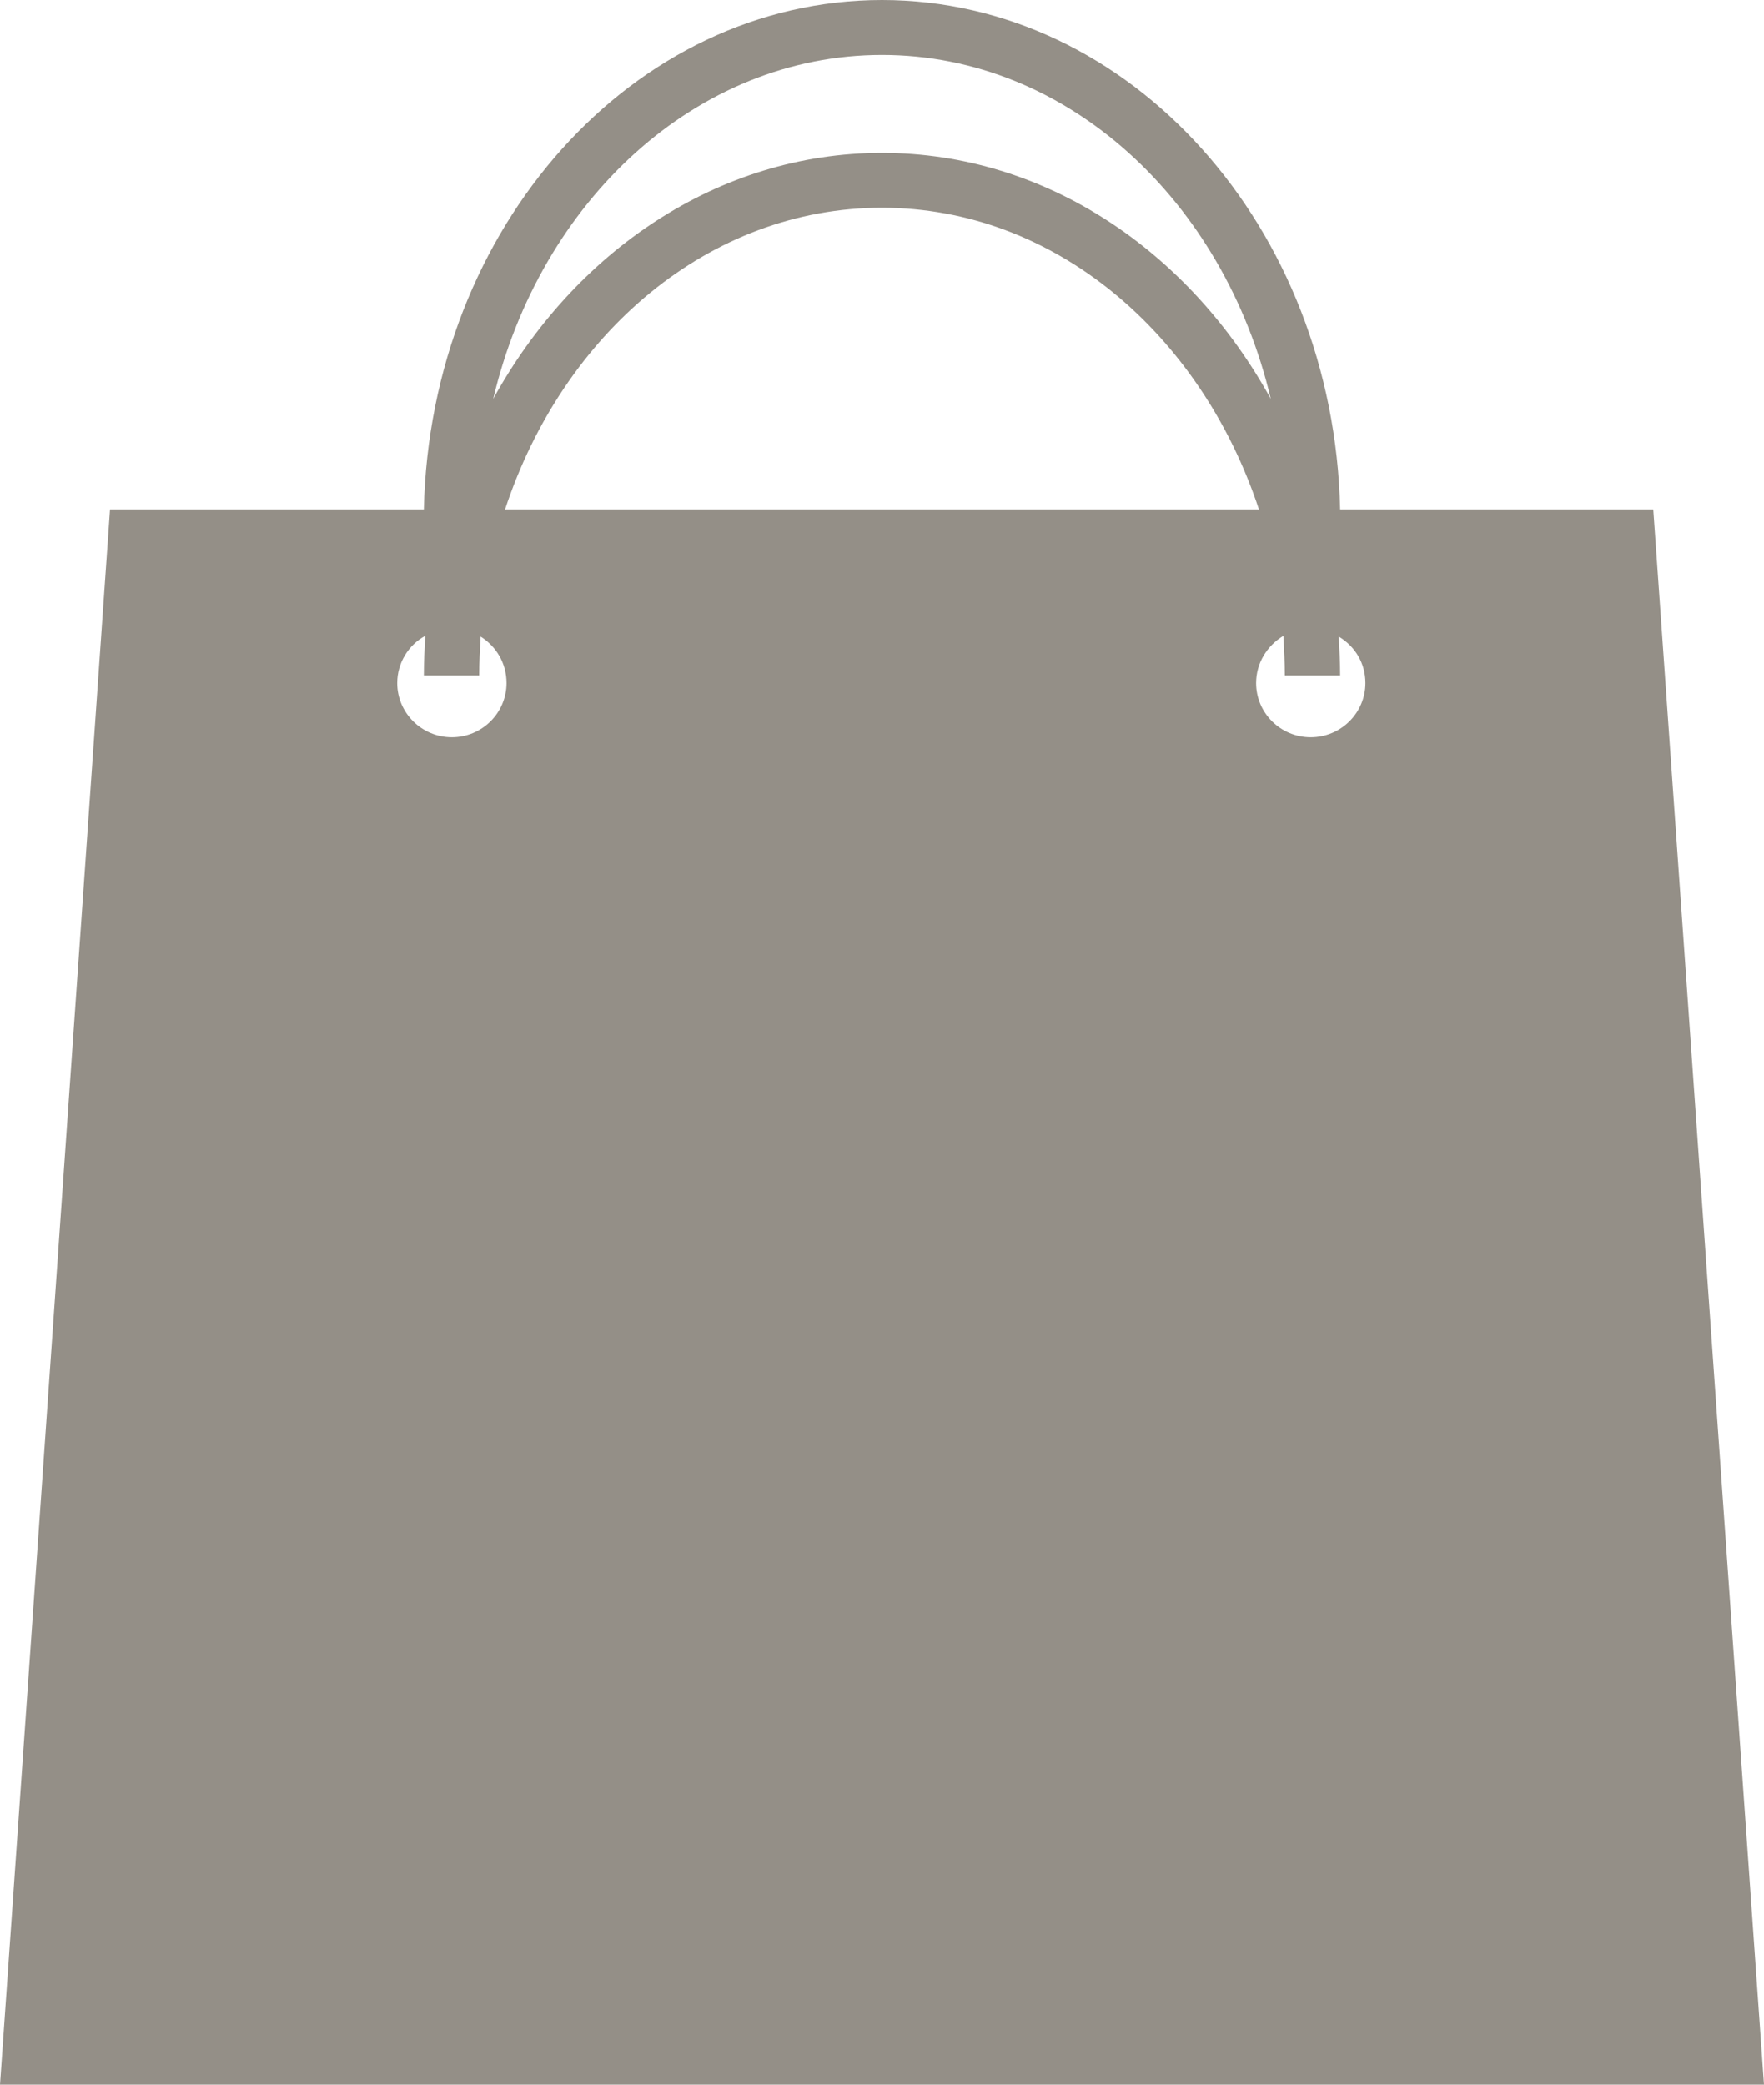 <svg width="22" height="26" viewBox="0 0 22 26" fill="none" xmlns="http://www.w3.org/2000/svg">
<g clip-path="url(#clip0_2204_81)">
<path d="M20.619 6.353H16.714C16.635 2.834 14.102 0 11 0C7.898 0 5.365 2.834 5.286 6.353H1.372L0 26H22L20.619 6.353ZM11 0.685C13.315 0.685 15.264 2.505 15.849 4.975C14.836 3.137 13.044 1.907 11 1.907C8.956 1.907 7.164 3.137 6.151 4.975C6.736 2.505 8.685 0.685 11 0.685ZM15.701 6.353H6.299C7.025 4.151 8.851 2.591 11 2.591C13.149 2.591 14.975 4.16 15.701 6.353ZM5.635 9.195C5.26 9.195 4.954 8.892 4.954 8.519C4.954 8.268 5.094 8.043 5.303 7.93C5.295 8.095 5.286 8.259 5.286 8.424H5.976C5.976 8.259 5.985 8.103 5.994 7.939C6.186 8.06 6.317 8.268 6.317 8.519C6.317 8.892 6.011 9.195 5.635 9.195ZM16.347 9.195C15.971 9.195 15.666 8.892 15.666 8.519C15.666 8.268 15.805 8.051 16.006 7.93C16.015 8.095 16.024 8.259 16.024 8.424H16.714C16.714 8.259 16.705 8.103 16.697 7.939C16.898 8.06 17.029 8.268 17.029 8.519C17.029 8.892 16.723 9.195 16.347 9.195Z" fill="#948F87"/>
</g>
<defs>
<clipPath id="clip0_2204_81">
<rect width="22" height="26" fill="white"/>
</clipPath>
</defs>
</svg>
